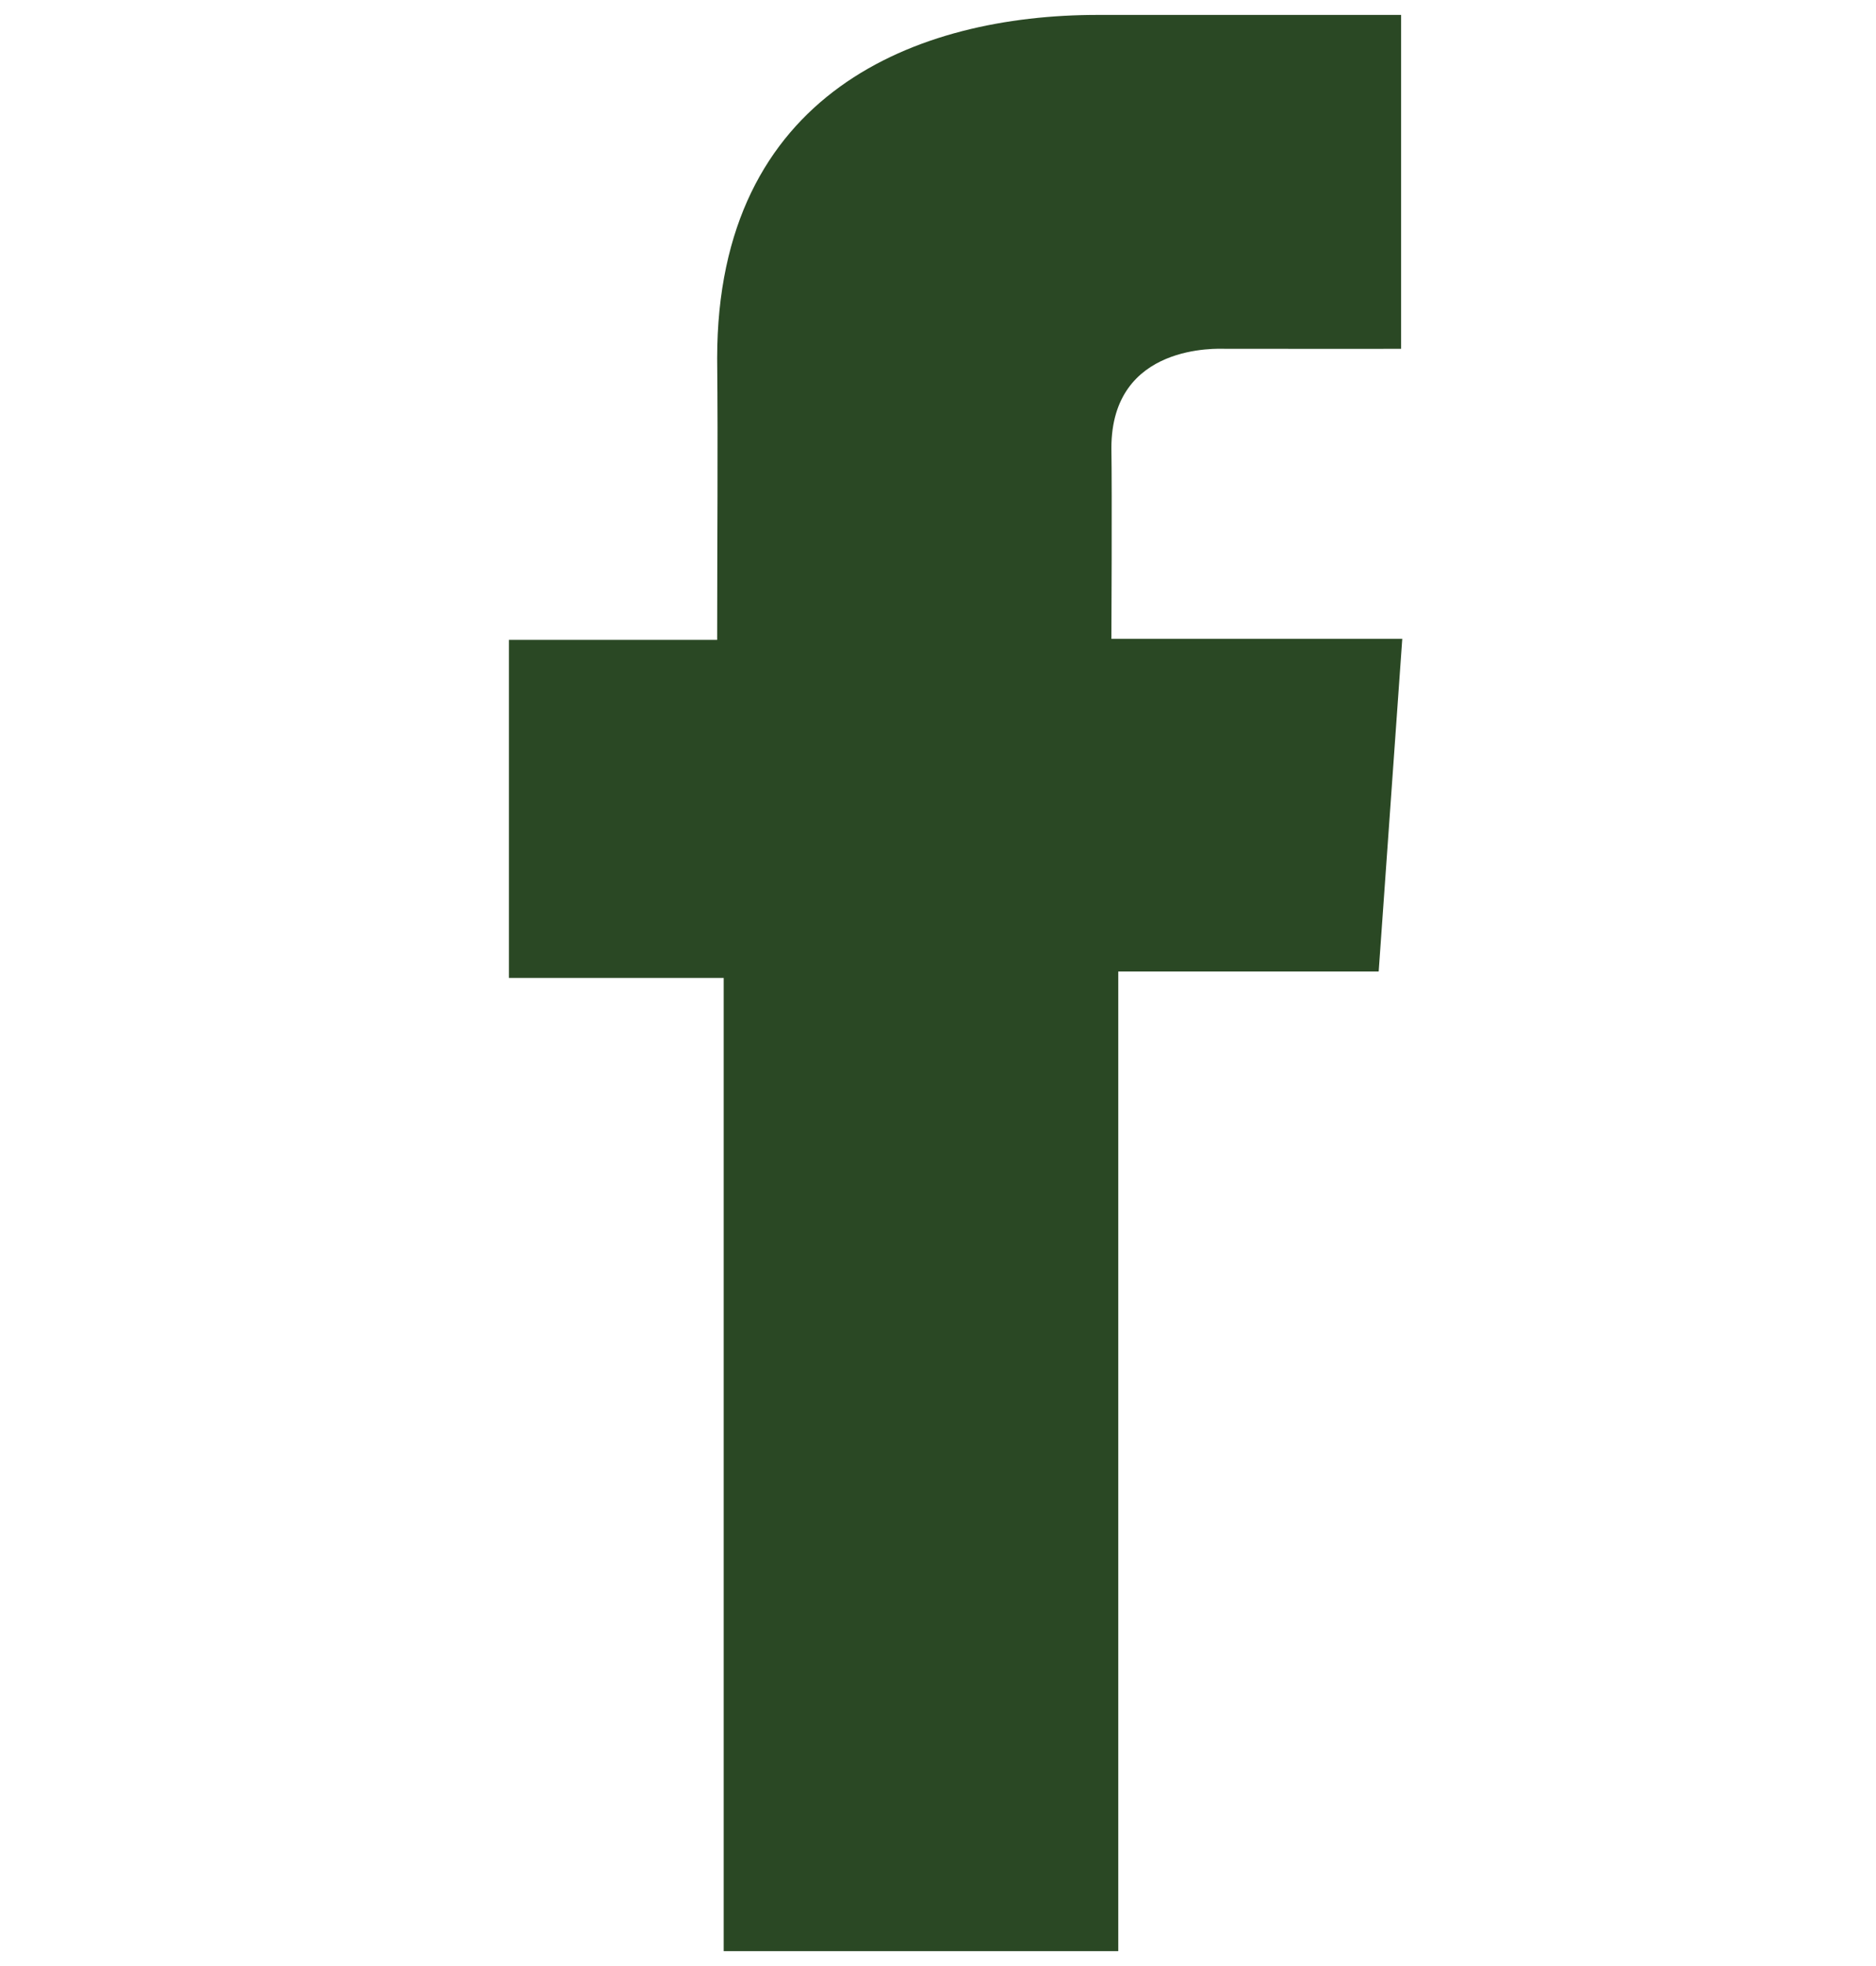 <svg width="21" height="22" viewBox="0 0 21 22" fill="none" xmlns="http://www.w3.org/2000/svg">
<path d="M15.682 0.167H12.286C10.27 0.167 8.028 1.031 8.028 4.009C8.038 5.047 8.028 6.041 8.028 7.16H5.697V10.943H8.101V21.833H12.518V10.871H15.433L15.697 7.149H12.441C12.441 7.149 12.449 5.494 12.441 5.013C12.441 3.836 13.643 3.903 13.715 3.903C14.287 3.903 15.398 3.905 15.684 3.903V0.167H15.682Z" fill="#2A4824"/>
</svg>
